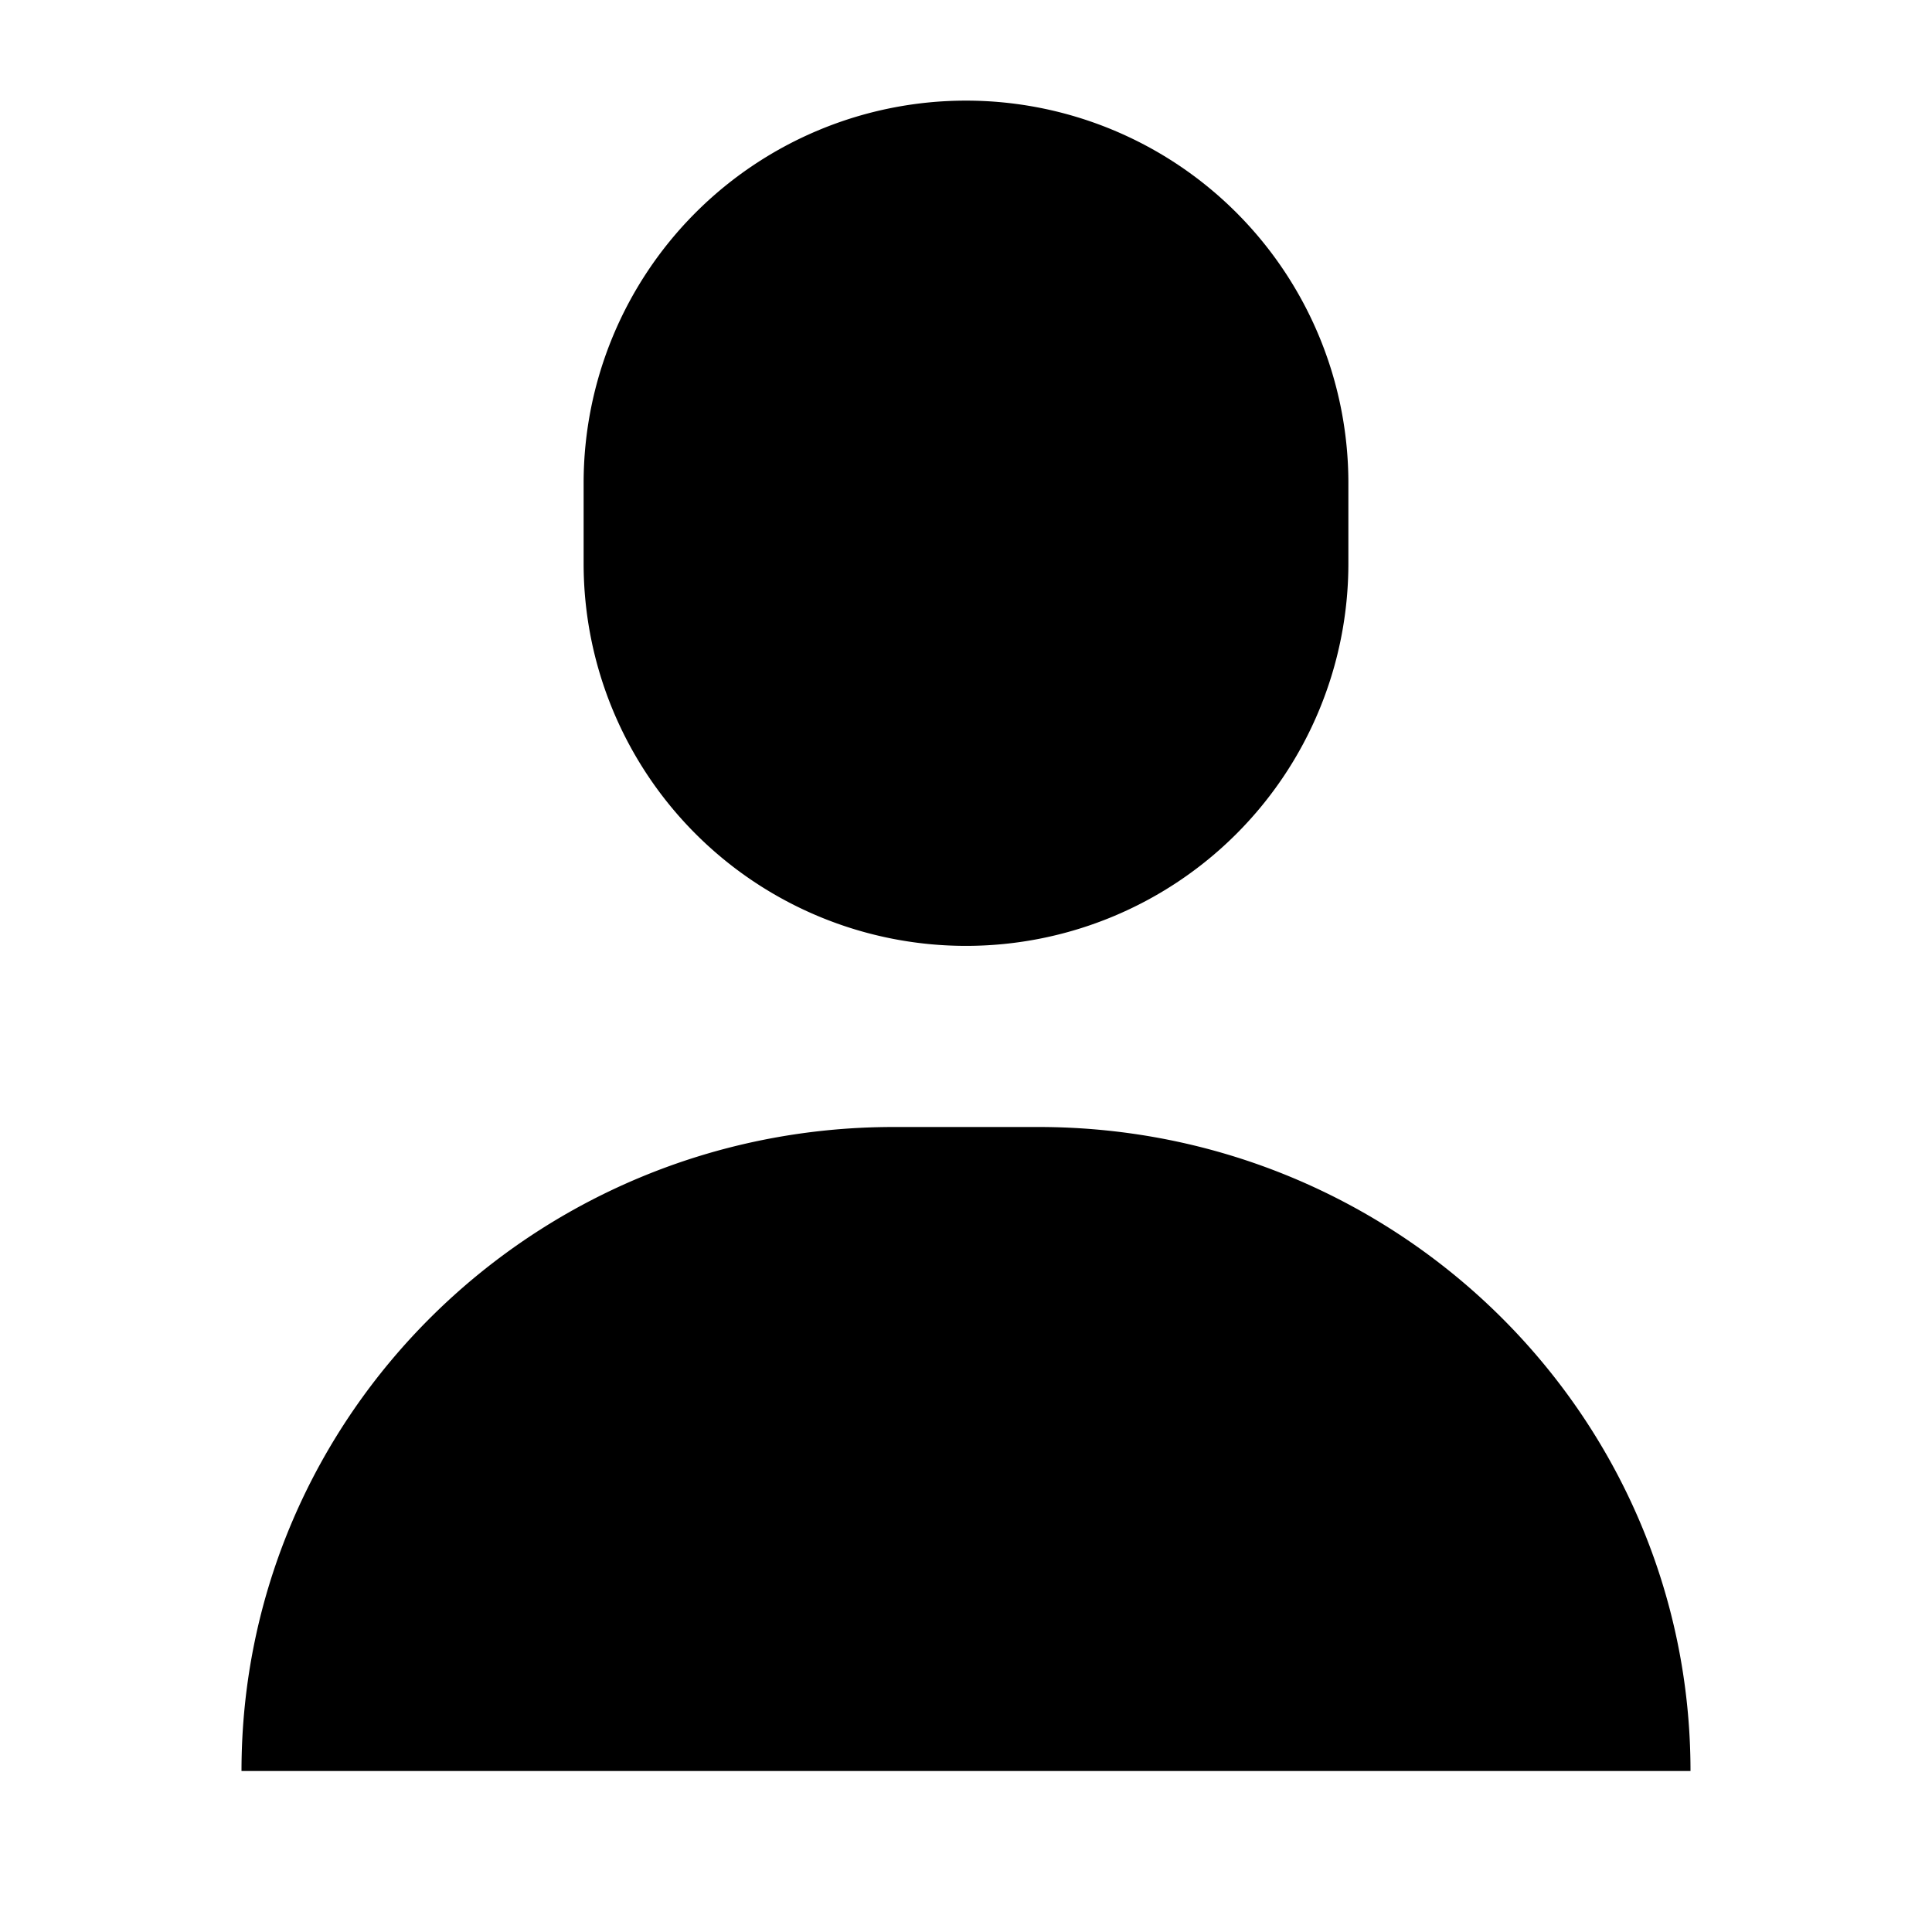 <svg xmlns="http://www.w3.org/2000/svg" width="24" height="24" fill="none" viewBox="0 0 24 24"><path fill="#000" d="M12.9 14c4.474 0 8.1 3.582 8.1 8H3c0-4.418 3.626-8 8.1-8zM12 1.25A4.75 4.75 0 0 1 16.75 6v1a4.75 4.75 0 1 1-9.5 0V6A4.75 4.75 0 0 1 12 1.25"/></svg>